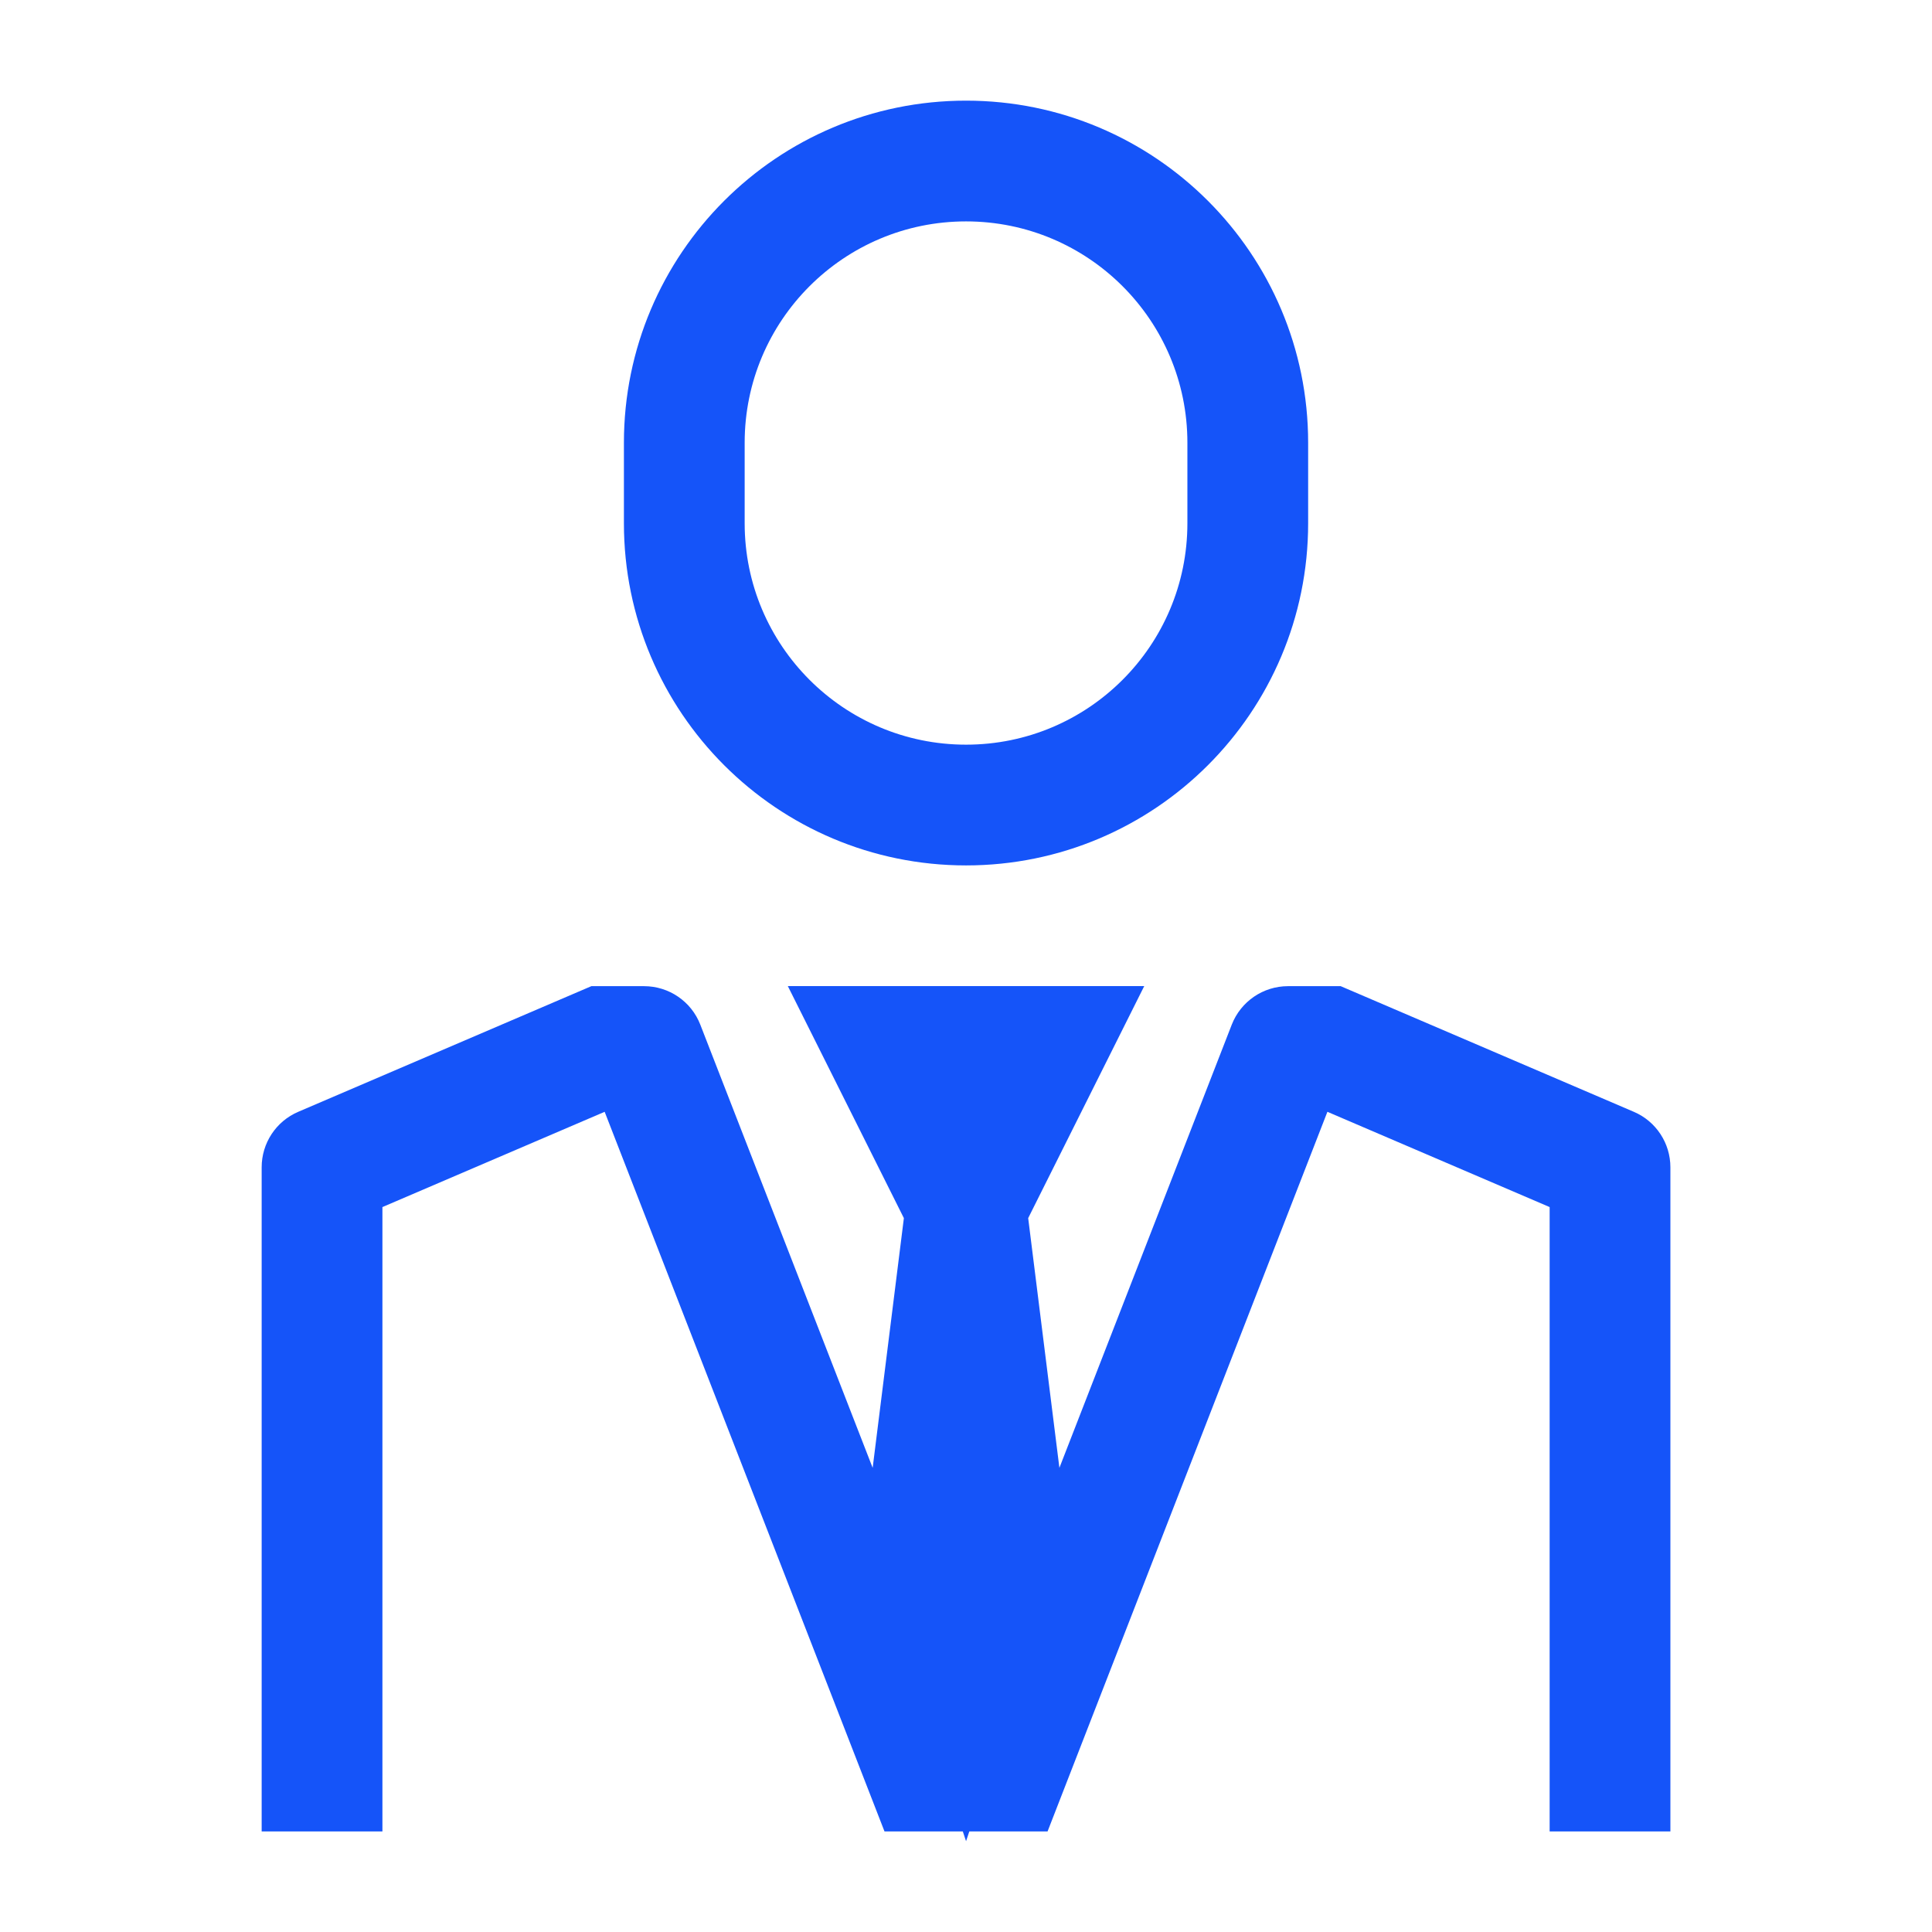 <svg width="32" height="32" viewBox="0 0 32 32" fill="none" xmlns="http://www.w3.org/2000/svg">
<g id="Icon">
<path id="Vector (Stroke)" fill-rule="evenodd" clip-rule="evenodd" d="M10.334 7.333C10.334 4.204 12.871 1.667 16.001 1.667C19.13 1.667 21.667 4.204 21.667 7.333V8.667C21.667 11.796 19.13 14.334 16.001 14.334C12.871 14.334 10.334 11.796 10.334 8.667V7.333ZM16.001 3.667C13.976 3.667 12.334 5.308 12.334 7.333V8.667C12.334 10.692 13.976 12.334 16.001 12.334C18.026 12.334 19.667 10.692 19.667 8.667V7.333C19.667 5.308 18.026 3.667 16.001 3.667ZM13.049 16.333H18.952L17.03 20.176L17.547 24.312L20.402 16.971C20.552 16.587 20.922 16.334 21.334 16.334H22.206L27.061 18.415C27.429 18.572 27.667 18.934 27.667 19.334V30.334H25.667V19.993L21.986 18.415L17.351 30.334H16.055L16.001 30.496L15.947 30.334H14.65L10.015 18.415L6.334 19.993V30.334H4.334V19.334C4.334 18.934 4.572 18.572 4.94 18.415L9.795 16.334H10.667C11.08 16.334 11.45 16.587 11.599 16.971L14.454 24.312L14.971 20.176L13.049 16.333Z" fill="#1554F9"/>
</g>
</svg>
